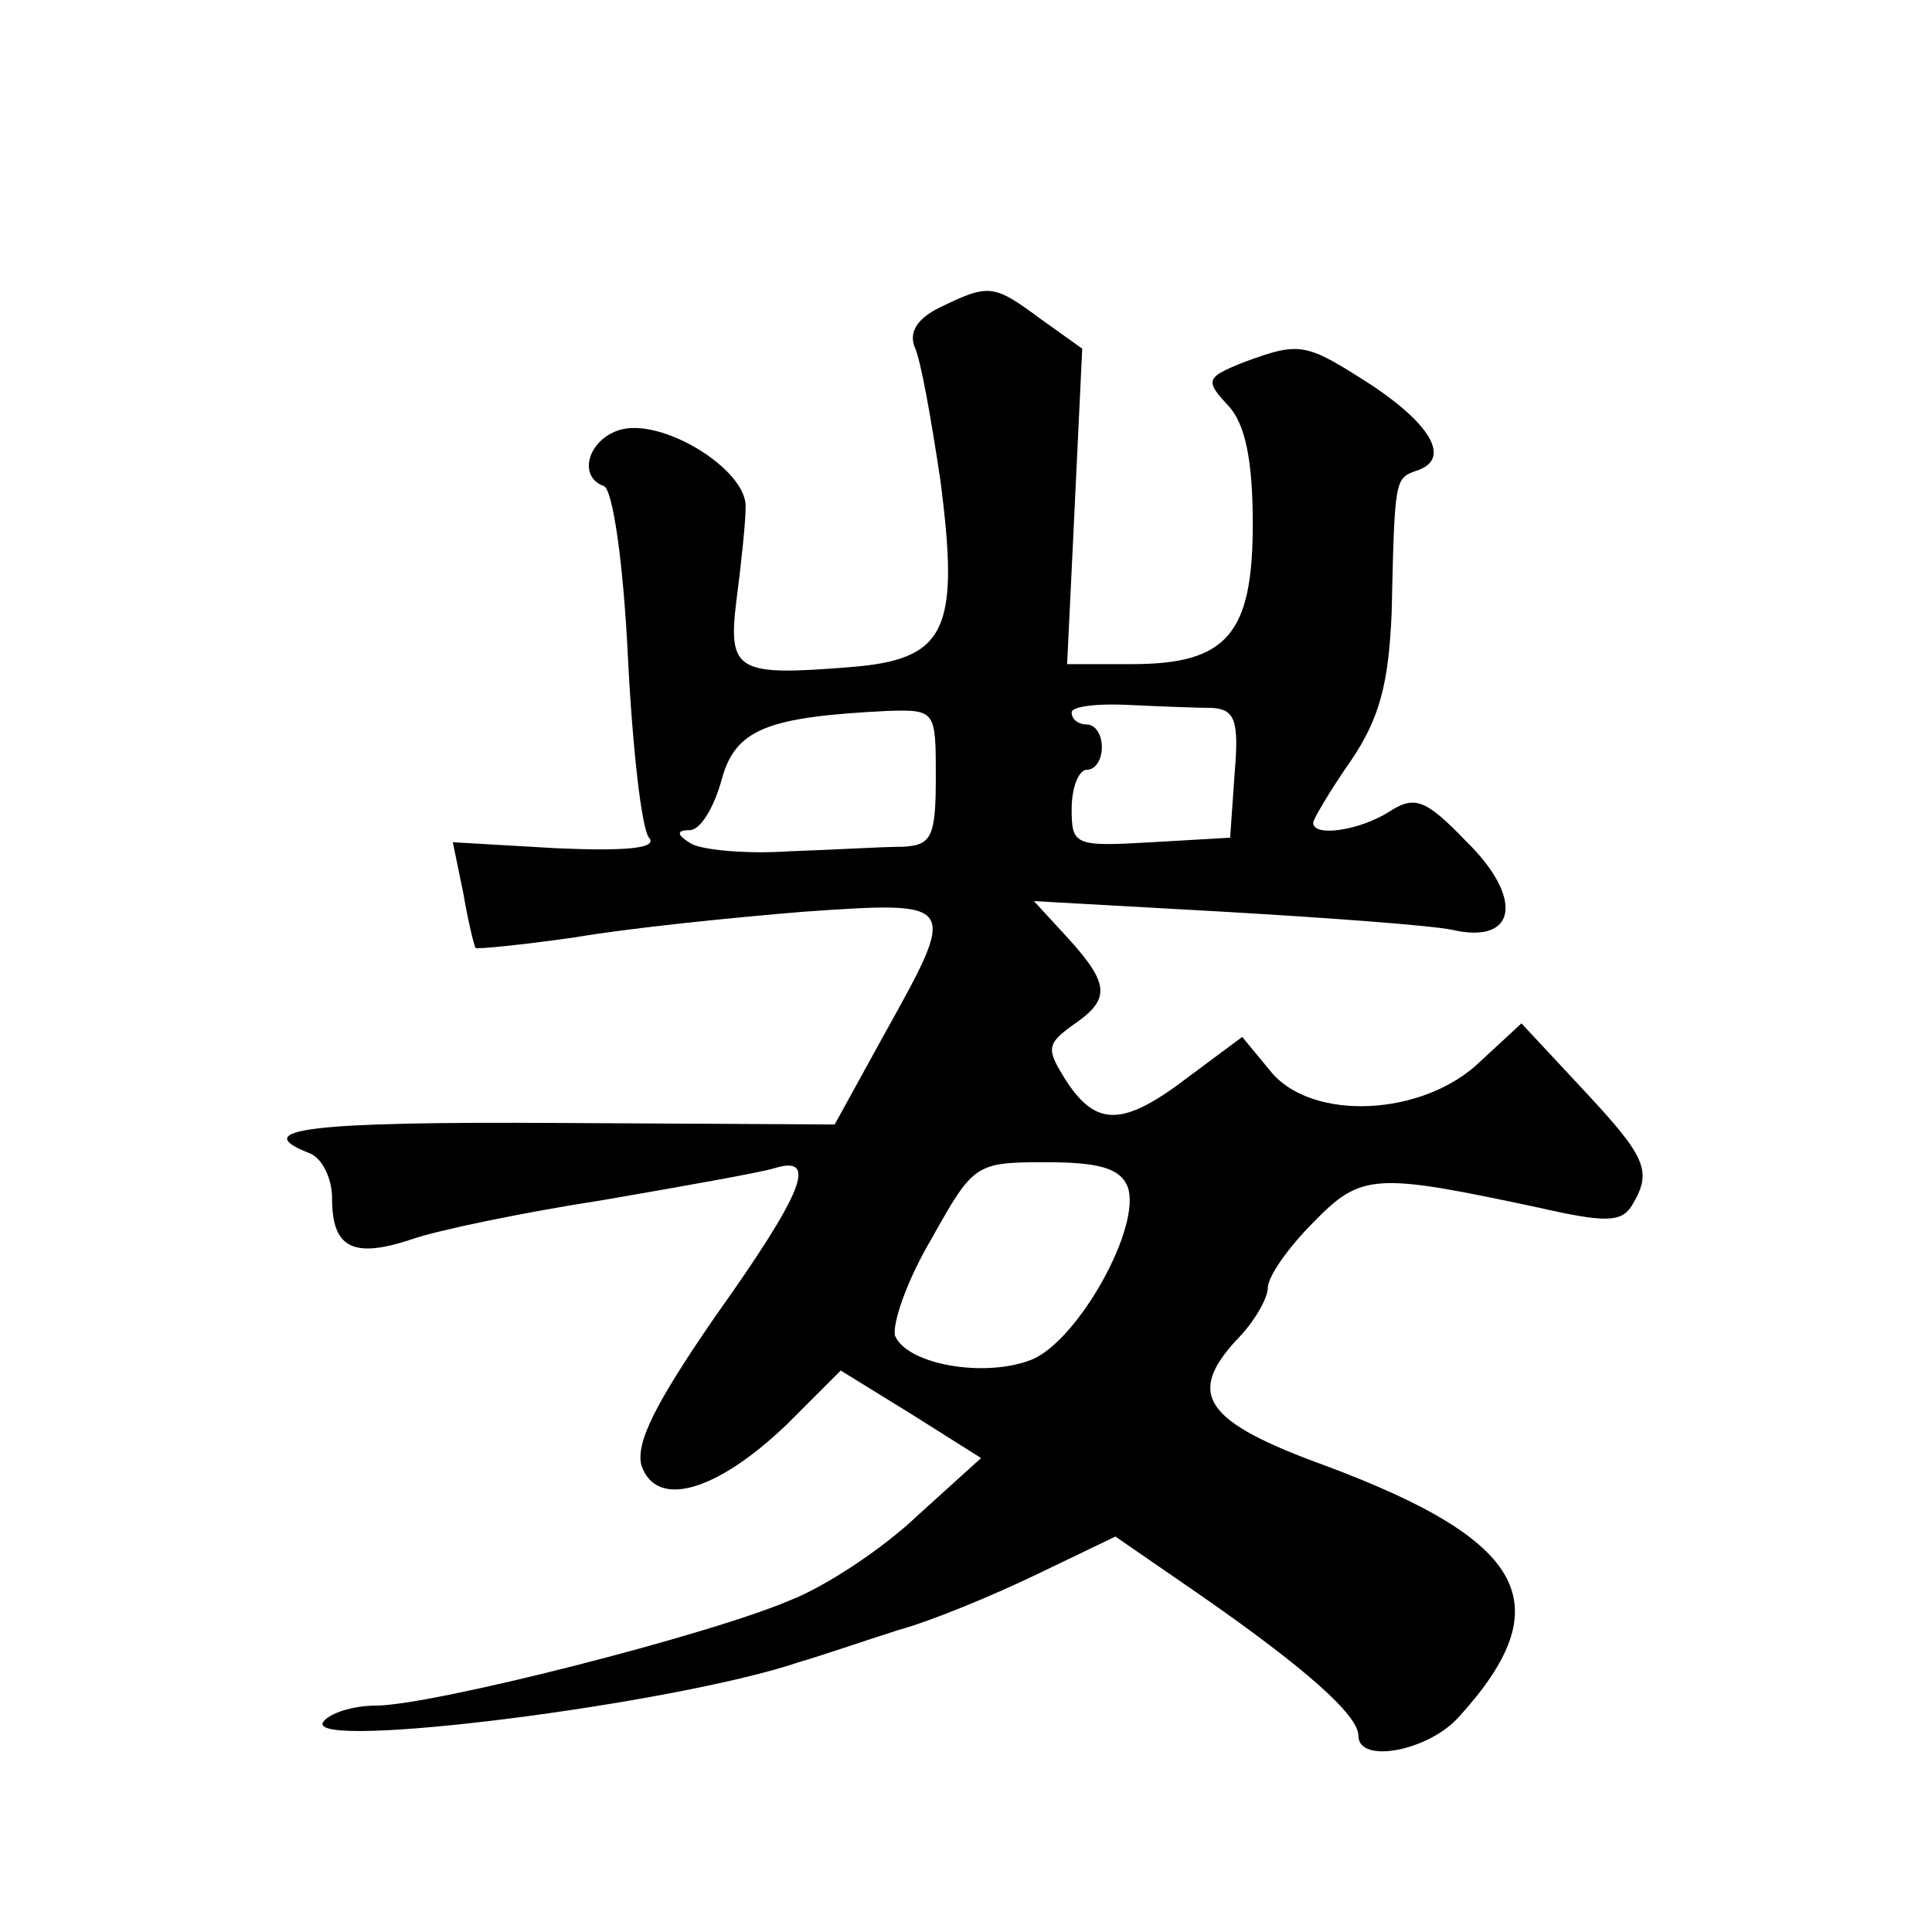 <?xml version="1.0" standalone="no"?>
<!DOCTYPE svg PUBLIC "-//W3C//DTD SVG 20010904//EN"
 "http://www.w3.org/TR/2001/REC-SVG-20010904/DTD/svg10.dtd">
<svg version="1.0" xmlns="http://www.w3.org/2000/svg"
 width="128pt" height="128pt" viewBox="0 0 128 128"
 preserveAspectRatio="xMidYMid meet">
<g transform="translate(0,128) scale(0.1,-0.1)"
fill="#0" stroke="none">
<path d="M622 1076 c-14 -7 -20 -16 -16 -26 4 -8 11 -48 17 -88 13 -100 4 -119
-60 -124 -75 -6 -81 -3 -75 45 3 23 6 51 6 61 1 25 -56 60 -84 51 -21 -7 -27 -31
-10 -37 6 -2 13 -51 16 -113 3 -60 9 -114 14 -120 6 -7 -15 -9 -61 -7 l-69 4 7
-34 c3 -18 7 -34 8 -36 1 -1 31 2 66 7 35 6 103 13 152 17 102 7 102 7 53 -81 l-33
-60 -182 1 c-166 1 -207 -4 -166 -20 8 -3 15 -16 15 -30 0 -33 14 -40 53 -27 17
6 75 18 127 26 52 9 103 18 113 21 29 9 20 -15 -39 -98 -40 -58 -53 -84 -49 -99
10 -29 50 -17 96 27 l36 36 47 -29 46 -29 -42 -38 c-23 -22 -61 -47 -84 -56 -53
-23 -238 -70 -275 -70 -15 0 -31 -5 -35 -11 -11 -19 234 12 316 40 14 4 43 14 65
21 22 6 63 23 92 37 l52 25 58 -40 c66 -46 103 -78 103 -92 0 -19 47 -10 67 13
67 74 45 116 -89 166 -80 29 -92 47 -59 83 12 12 21 28 21 35 0 7 13 26 30 43 32
33 41 33 149 10 44 -10 55 -10 62 1 14 23 10 32 -32 77 l-41 44 -27 -25 c-38 -37
-112 -40 -139 -7 l-19 23 -35 -26 c-43 -33 -61 -34 -81 -4 -14 22 -14 25 4 38 25
17 24 27 -3 57 l-23 25 125 -7 c69 -4 137 -9 152 -12 43 -10 48 21 9 59 -27 28
-34 30 -51 19 -19 -12 -50 -17 -50 -7 0 2 11 21 25 41 19 28 25 51 27 98 2 88 2
89 16 94 23 7 12 29 -28 56 -45 29 -48 30 -86 16 -25 -10 -26 -12 -10 -29 11 -12
16 -36 16 -78 0 -73 -17 -93 -80 -93 l-43 0 5 104 5 105 -28 20 c-31 23 -34 23
-67 7z m181 -265 c15 -1 18 -8 15 -43 l-3 -43 -52 -3 c-51 -3 -53 -2 -53 22 0 15
5 26 10 26 6 0 10 7 10 15 0 8 -4 15 -10 15 -5 0 -10 3 -10 8 0 4 17 6 37 5 21
-1 46 -2 56 -2z m-183 -46 c0 -40 -3 -45 -22 -46 -13 0 -46 -2 -75 -3 -29 -2 -58
1 -65 5 -10 6 -10 9 -1 9 7 0 16 15 21 33 9 34 30 42 110 46 32 1 32 0 32 -44z
m127 -271 c10 -26 -33 -103 -64 -115 -31 -12 -82 -3 -90 16 -2 8 8 37 24 64 28
50 29 51 76 51 35 0 49 -4 54 -16z"/>
</g>
</svg>
